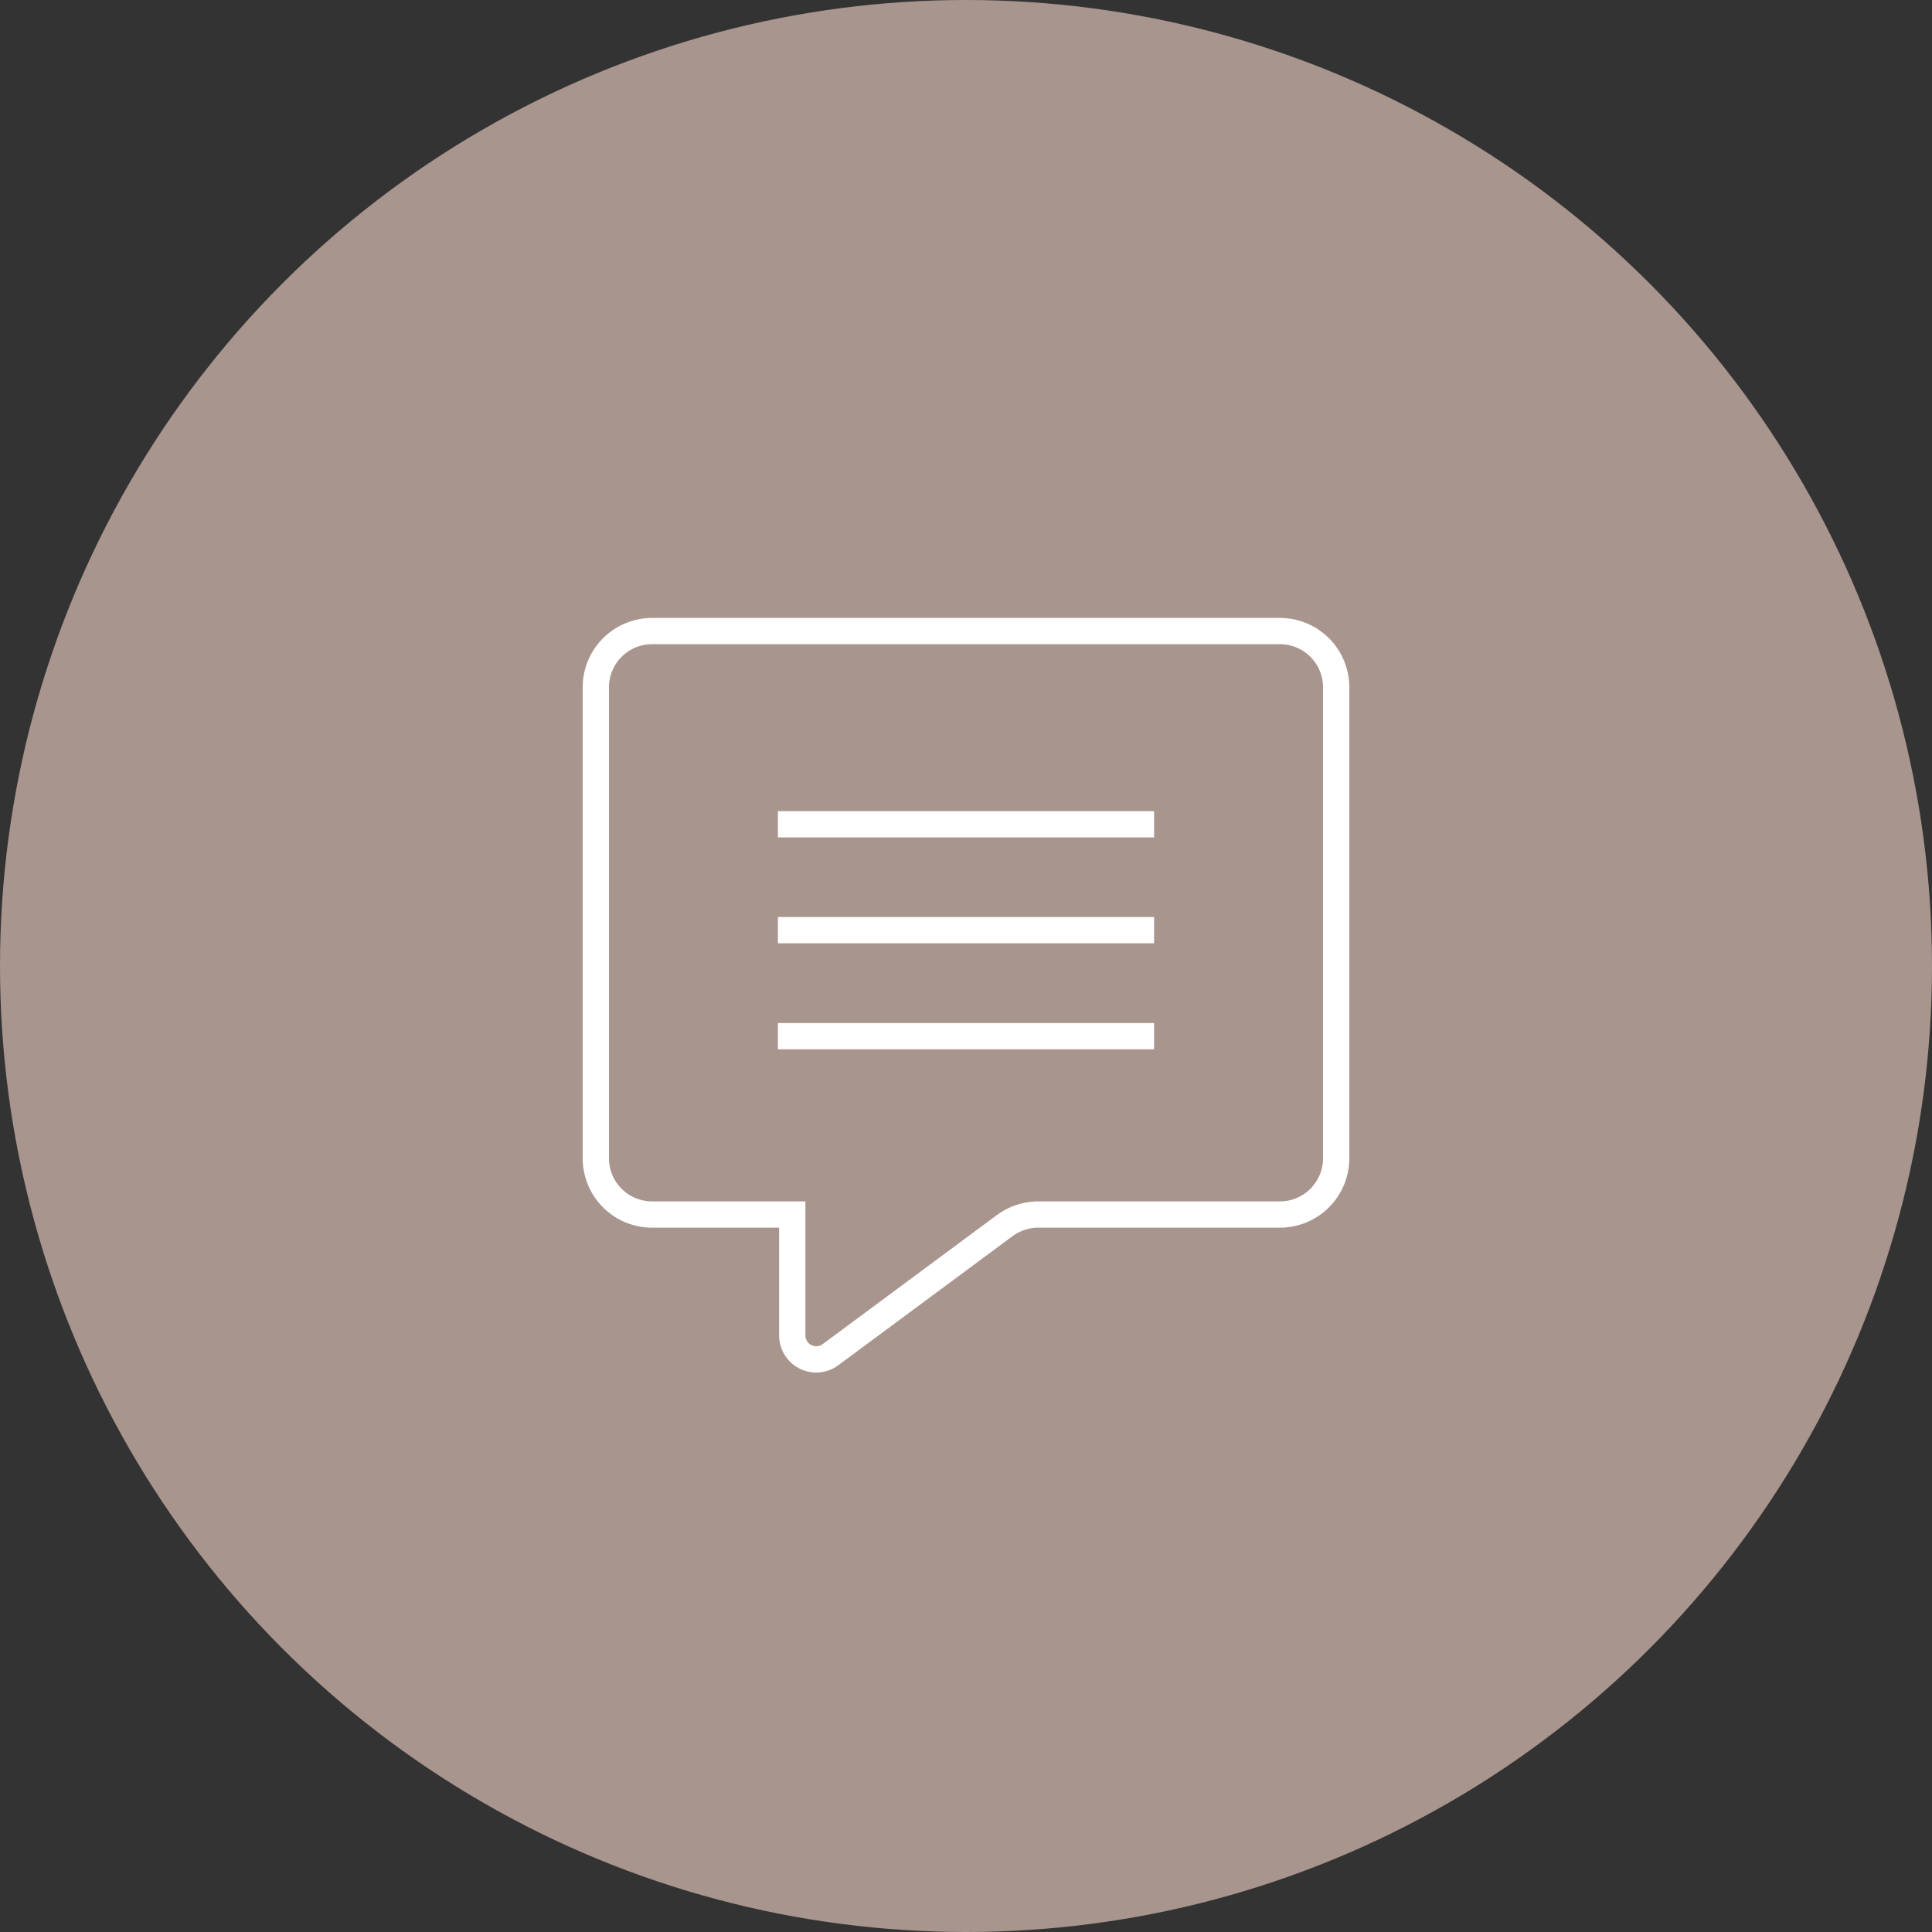 <svg xmlns="http://www.w3.org/2000/svg" viewBox="0 0 125 125"><rect x="0" y="0" width="125" height="125" fill="#333333" stroke="none"/><defs><style>.cls-1{fill:#a8958d;}.cls-2{fill:none;stroke:#fff;stroke-miterlimit:10;stroke-width:1.7px;}</style></defs><g id="Layer_2" data-name="Layer 2"><g id="Layer_1-2" data-name="Layer 1"><circle id="Ellipse_3" data-name="Ellipse 3" class="cls-1" cx="62.5" cy="62.5" r="62.5"/><path class="cls-2" d="M53.73,87.65a1.55,1.55,0,0,1-2.47-1.24V78.58H42.2a3.64,3.64,0,0,1-3.65-3.64V44.47a3.64,3.64,0,0,1,3.65-3.64H82.8a3.64,3.64,0,0,1,3.65,3.64V74.94a3.64,3.64,0,0,1-3.65,3.64H67.13A3.7,3.7,0,0,0,65,79.3L53.73,87.65"/><line class="cls-2" x1="50.33" y1="53.33" x2="74.67" y2="53.33"/><line class="cls-2" x1="50.33" y1="60.18" x2="74.67" y2="60.18"/><line class="cls-2" x1="50.33" y1="67.04" x2="74.67" y2="67.04"/></g></g></svg>